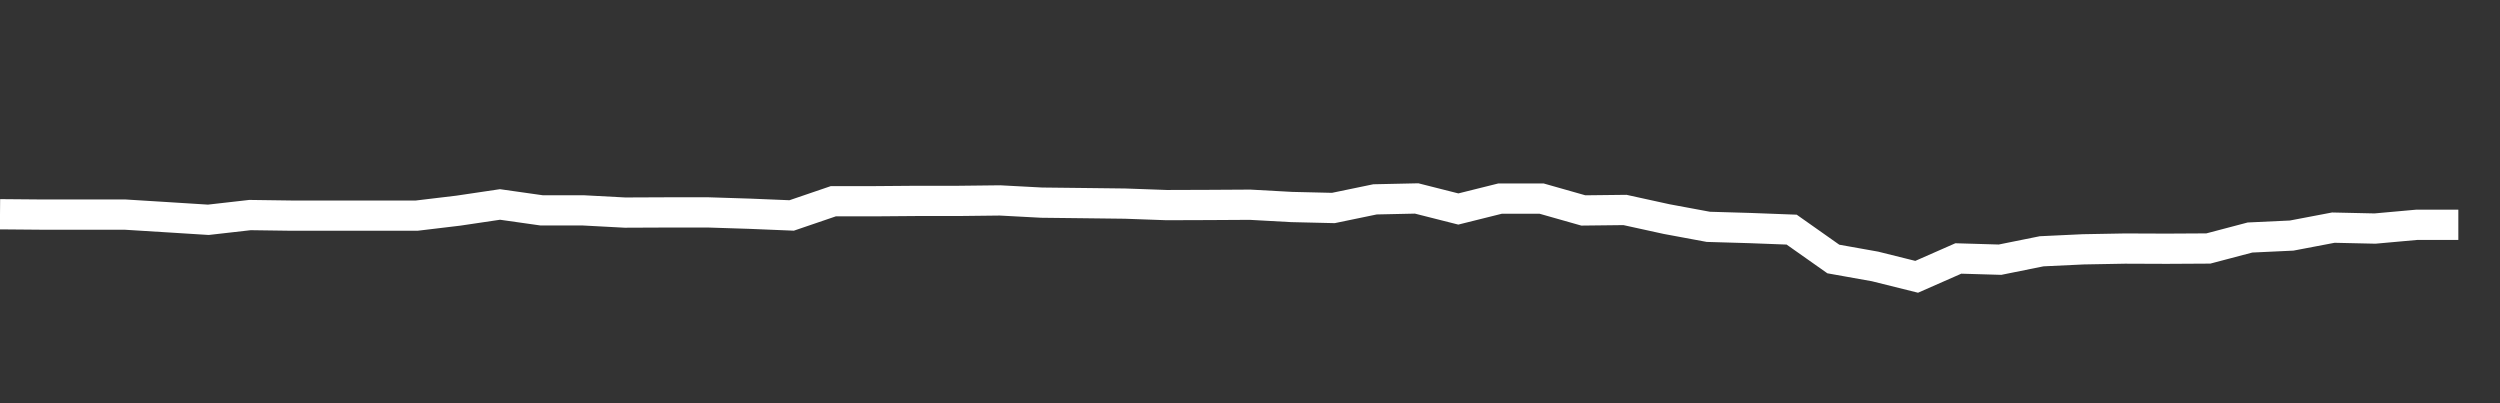 <svg xmlns="http://www.w3.org/2000/svg" width="248" height="40" viewBox="0 0 248 40" shape-rendering="auto"><rect x="0" y="0" width="248" height="40" fill="#333333" stroke="none"/><polyline points="0, 21.253 4.133, 21.288 8.267, 21.288 12.4, 21.288 16.533, 21.544 20.667, 21.804 24.8, 21.334 28.933, 21.391 33.067, 21.391 37.2, 21.391 41.333, 21.391 45.467, 20.897 49.6, 20.283 53.733, 20.869 57.867, 20.869 62, 21.089 66.133, 21.071 70.267, 21.071 74.4, 21.203 78.533, 21.373 82.667, 19.962 86.8, 19.962 90.933, 19.929 95.067, 19.929 99.2, 19.882 103.333, 20.102 107.467, 20.149 111.6, 20.198 115.733, 20.346 119.867, 20.332 124, 20.308 128.133, 20.535 132.267, 20.633 136.4, 19.777 140.533, 19.687 144.667, 20.733 148.8, 19.703 152.933, 19.703 157.067, 20.876 161.2, 20.829 165.333, 21.735 169.467, 22.502 173.6, 22.623 177.733, 22.779 181.867, 25.693 186, 26.43 190.133, 27.459 194.267, 25.64 198.4, 25.761 202.533, 24.927 206.667, 24.733 210.8, 24.658 214.933, 24.674 219.067, 24.651 223.2, 23.561 227.333, 23.368 231.467, 22.581 235.6, 22.673 239.733, 22.301 243.867, 22.301 248" stroke="#fff" stroke-width="3" stroke-opacity="1" fill="none" fill-opacity="0"></polyline></svg>